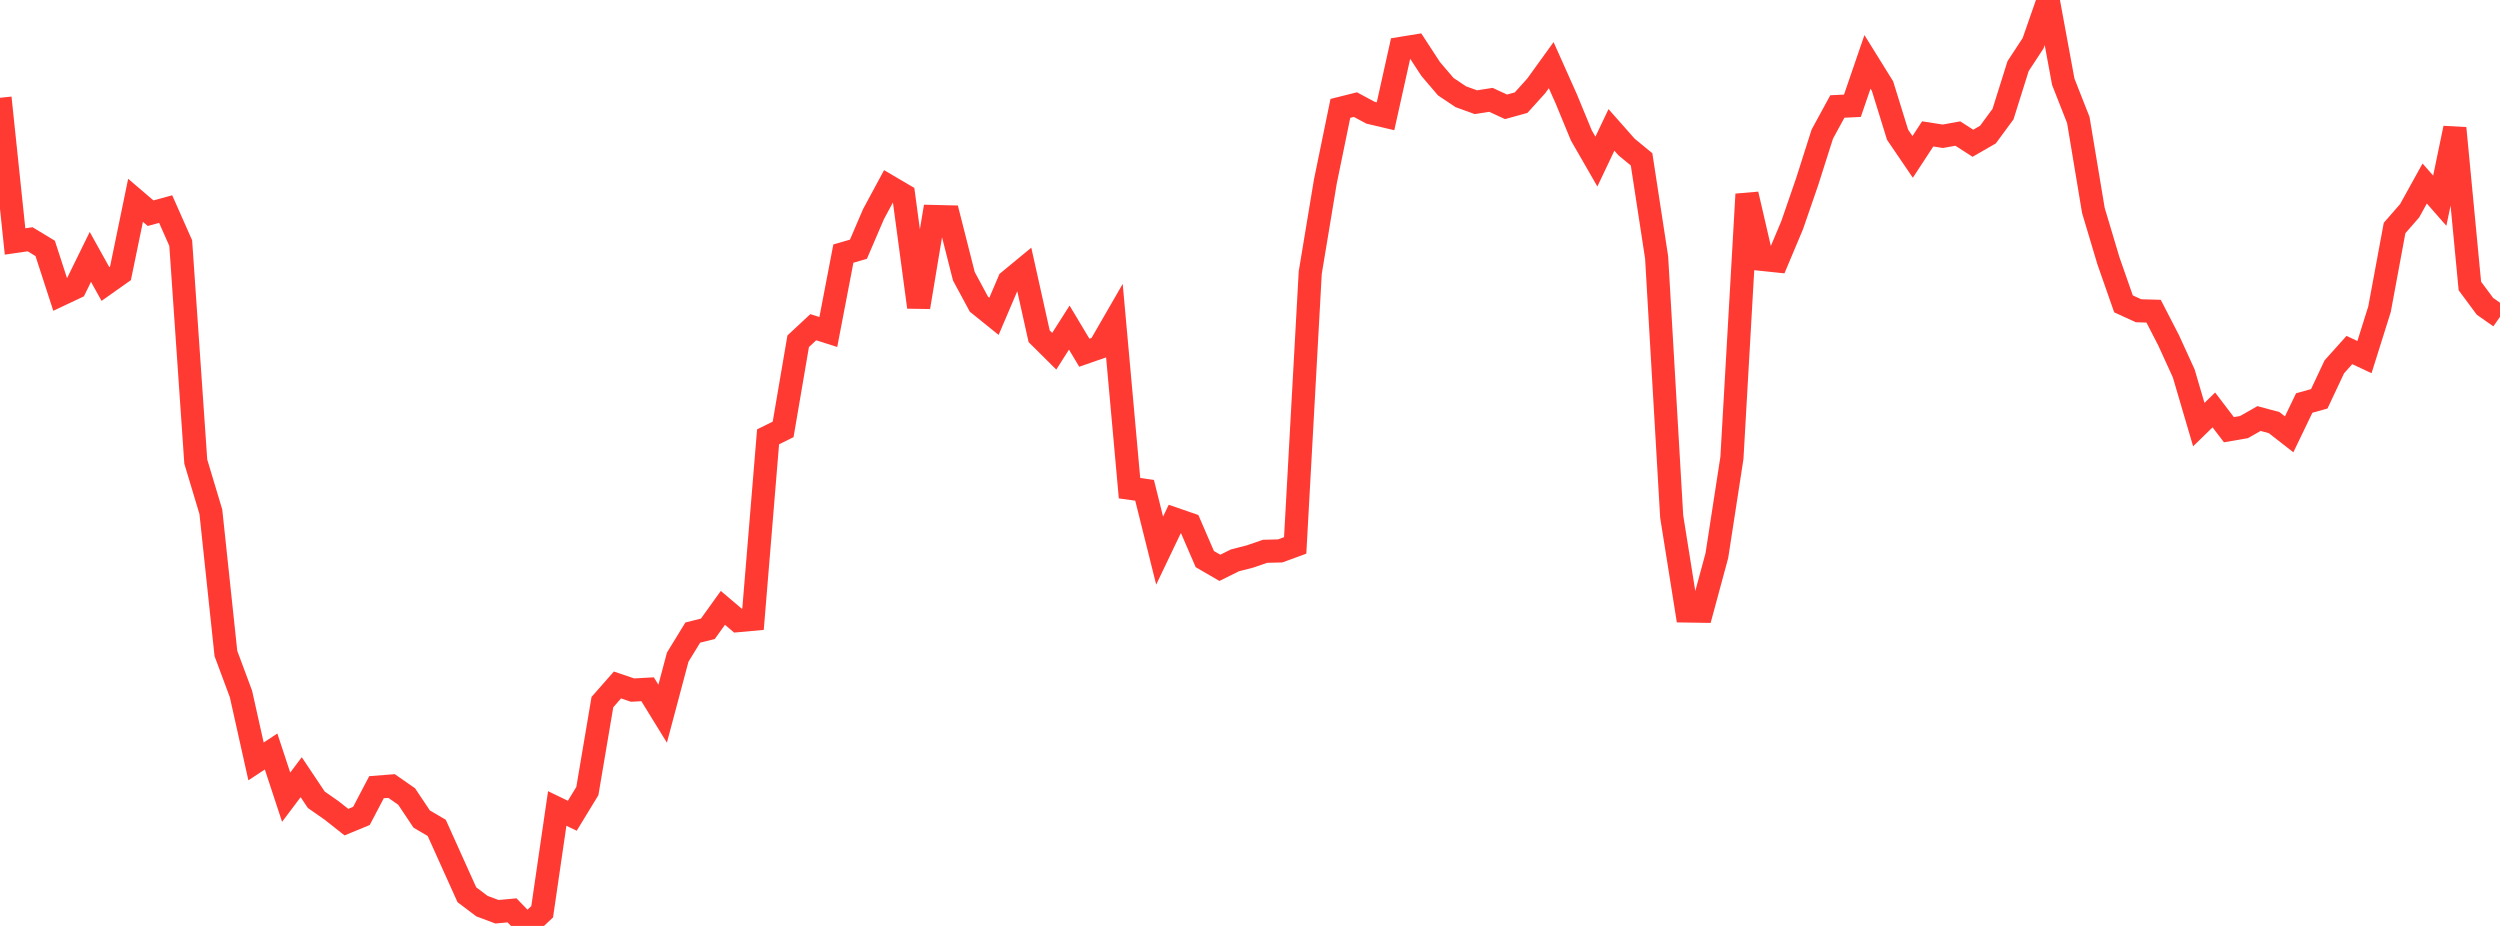 <?xml version="1.0" standalone="no"?>
<!DOCTYPE svg PUBLIC "-//W3C//DTD SVG 1.1//EN" "http://www.w3.org/Graphics/SVG/1.1/DTD/svg11.dtd">

<svg width="135" height="50" viewBox="0 0 135 50" preserveAspectRatio="none" 
  xmlns="http://www.w3.org/2000/svg"
  xmlns:xlink="http://www.w3.org/1999/xlink">


<polyline points="0.0, 5.28 0.813, 13.039 1.627, 12.921 2.44, 13.413 3.253, 15.915 4.066, 15.531 4.88, 13.873 5.693, 15.335 6.506, 14.76 7.319, 10.817 8.133, 11.513 8.946, 11.29 9.759, 13.126 10.572, 24.926 11.386, 27.636 12.199, 35.289 13.012, 37.474 13.825, 41.117 14.639, 40.58 15.452, 43.048 16.265, 41.969 17.078, 43.185 17.892, 43.753 18.705, 44.395 19.518, 44.059 20.331, 42.509 21.145, 42.445 21.958, 43.011 22.771, 44.228 23.584, 44.706 24.398, 46.513 25.211, 48.316 26.024, 48.93 26.837, 49.234 27.651, 49.16 28.464, 50.0 29.277, 49.235 30.09, 43.657 30.904, 44.051 31.717, 42.718 32.53, 37.913 33.343, 36.988 34.157, 37.265 34.97, 37.22 35.783, 38.54 36.596, 35.487 37.41, 34.159 38.223, 33.956 39.036, 32.824 39.849, 33.514 40.663, 33.44 41.476, 23.59 42.289, 23.187 43.102, 18.428 43.916, 17.669 44.729, 17.928 45.542, 13.694 46.355, 13.459 47.169, 11.563 47.982, 10.055 48.795, 10.532 49.608, 16.586 50.422, 11.691 51.235, 11.71 52.048, 14.916 52.861, 16.425 53.675, 17.081 54.488, 15.176 55.301, 14.505 56.114, 18.158 56.928, 18.967 57.741, 17.69 58.554, 19.047 59.367, 18.764 60.181, 17.353 60.994, 26.363 61.807, 26.476 62.62, 29.732 63.434, 28.03 64.247, 28.311 65.06, 30.191 65.873, 30.663 66.687, 30.259 67.5, 30.05 68.313, 29.77 69.127, 29.75 69.94, 29.453 70.753, 14.722 71.566, 9.82 72.38, 5.852 73.193, 5.649 74.006, 6.086 74.819, 6.278 75.633, 2.616 76.446, 2.484 77.259, 3.729 78.072, 4.681 78.886, 5.225 79.699, 5.519 80.512, 5.392 81.325, 5.768 82.139, 5.544 82.952, 4.644 83.765, 3.518 84.578, 5.338 85.392, 7.312 86.205, 8.725 87.018, 7.015 87.831, 7.935 88.645, 8.606 89.458, 13.903 90.271, 27.891 91.084, 32.993 91.898, 33.005 92.711, 30 93.524, 24.725 94.337, 10.489 95.151, 14.006 95.964, 14.091 96.777, 12.158 97.59, 9.8 98.404, 7.243 99.217, 5.751 100.03, 5.711 100.843, 3.342 101.657, 4.653 102.47, 7.278 103.283, 8.473 104.096, 7.23 104.91, 7.358 105.723, 7.212 106.536, 7.736 107.349, 7.268 108.163, 6.161 108.976, 3.573 109.789, 2.332 110.602, 0.0 111.416, 4.414 112.229, 6.48 113.042, 11.363 113.855, 14.083 114.669, 16.409 115.482, 16.781 116.295, 16.804 117.108, 18.382 117.922, 20.165 118.735, 22.929 119.548, 22.136 120.361, 23.204 121.175, 23.063 121.988, 22.601 122.801, 22.82 123.614, 23.454 124.428, 21.763 125.241, 21.535 126.054, 19.807 126.867, 18.901 127.681, 19.284 128.494, 16.697 129.307, 12.313 130.12, 11.381 130.934, 9.91 131.747, 10.838 132.56, 6.92 133.373, 15.442 134.187, 16.54 135.0, 17.111" fill="none" stroke="#ff3a33" stroke-width="1.25"/>

</svg>